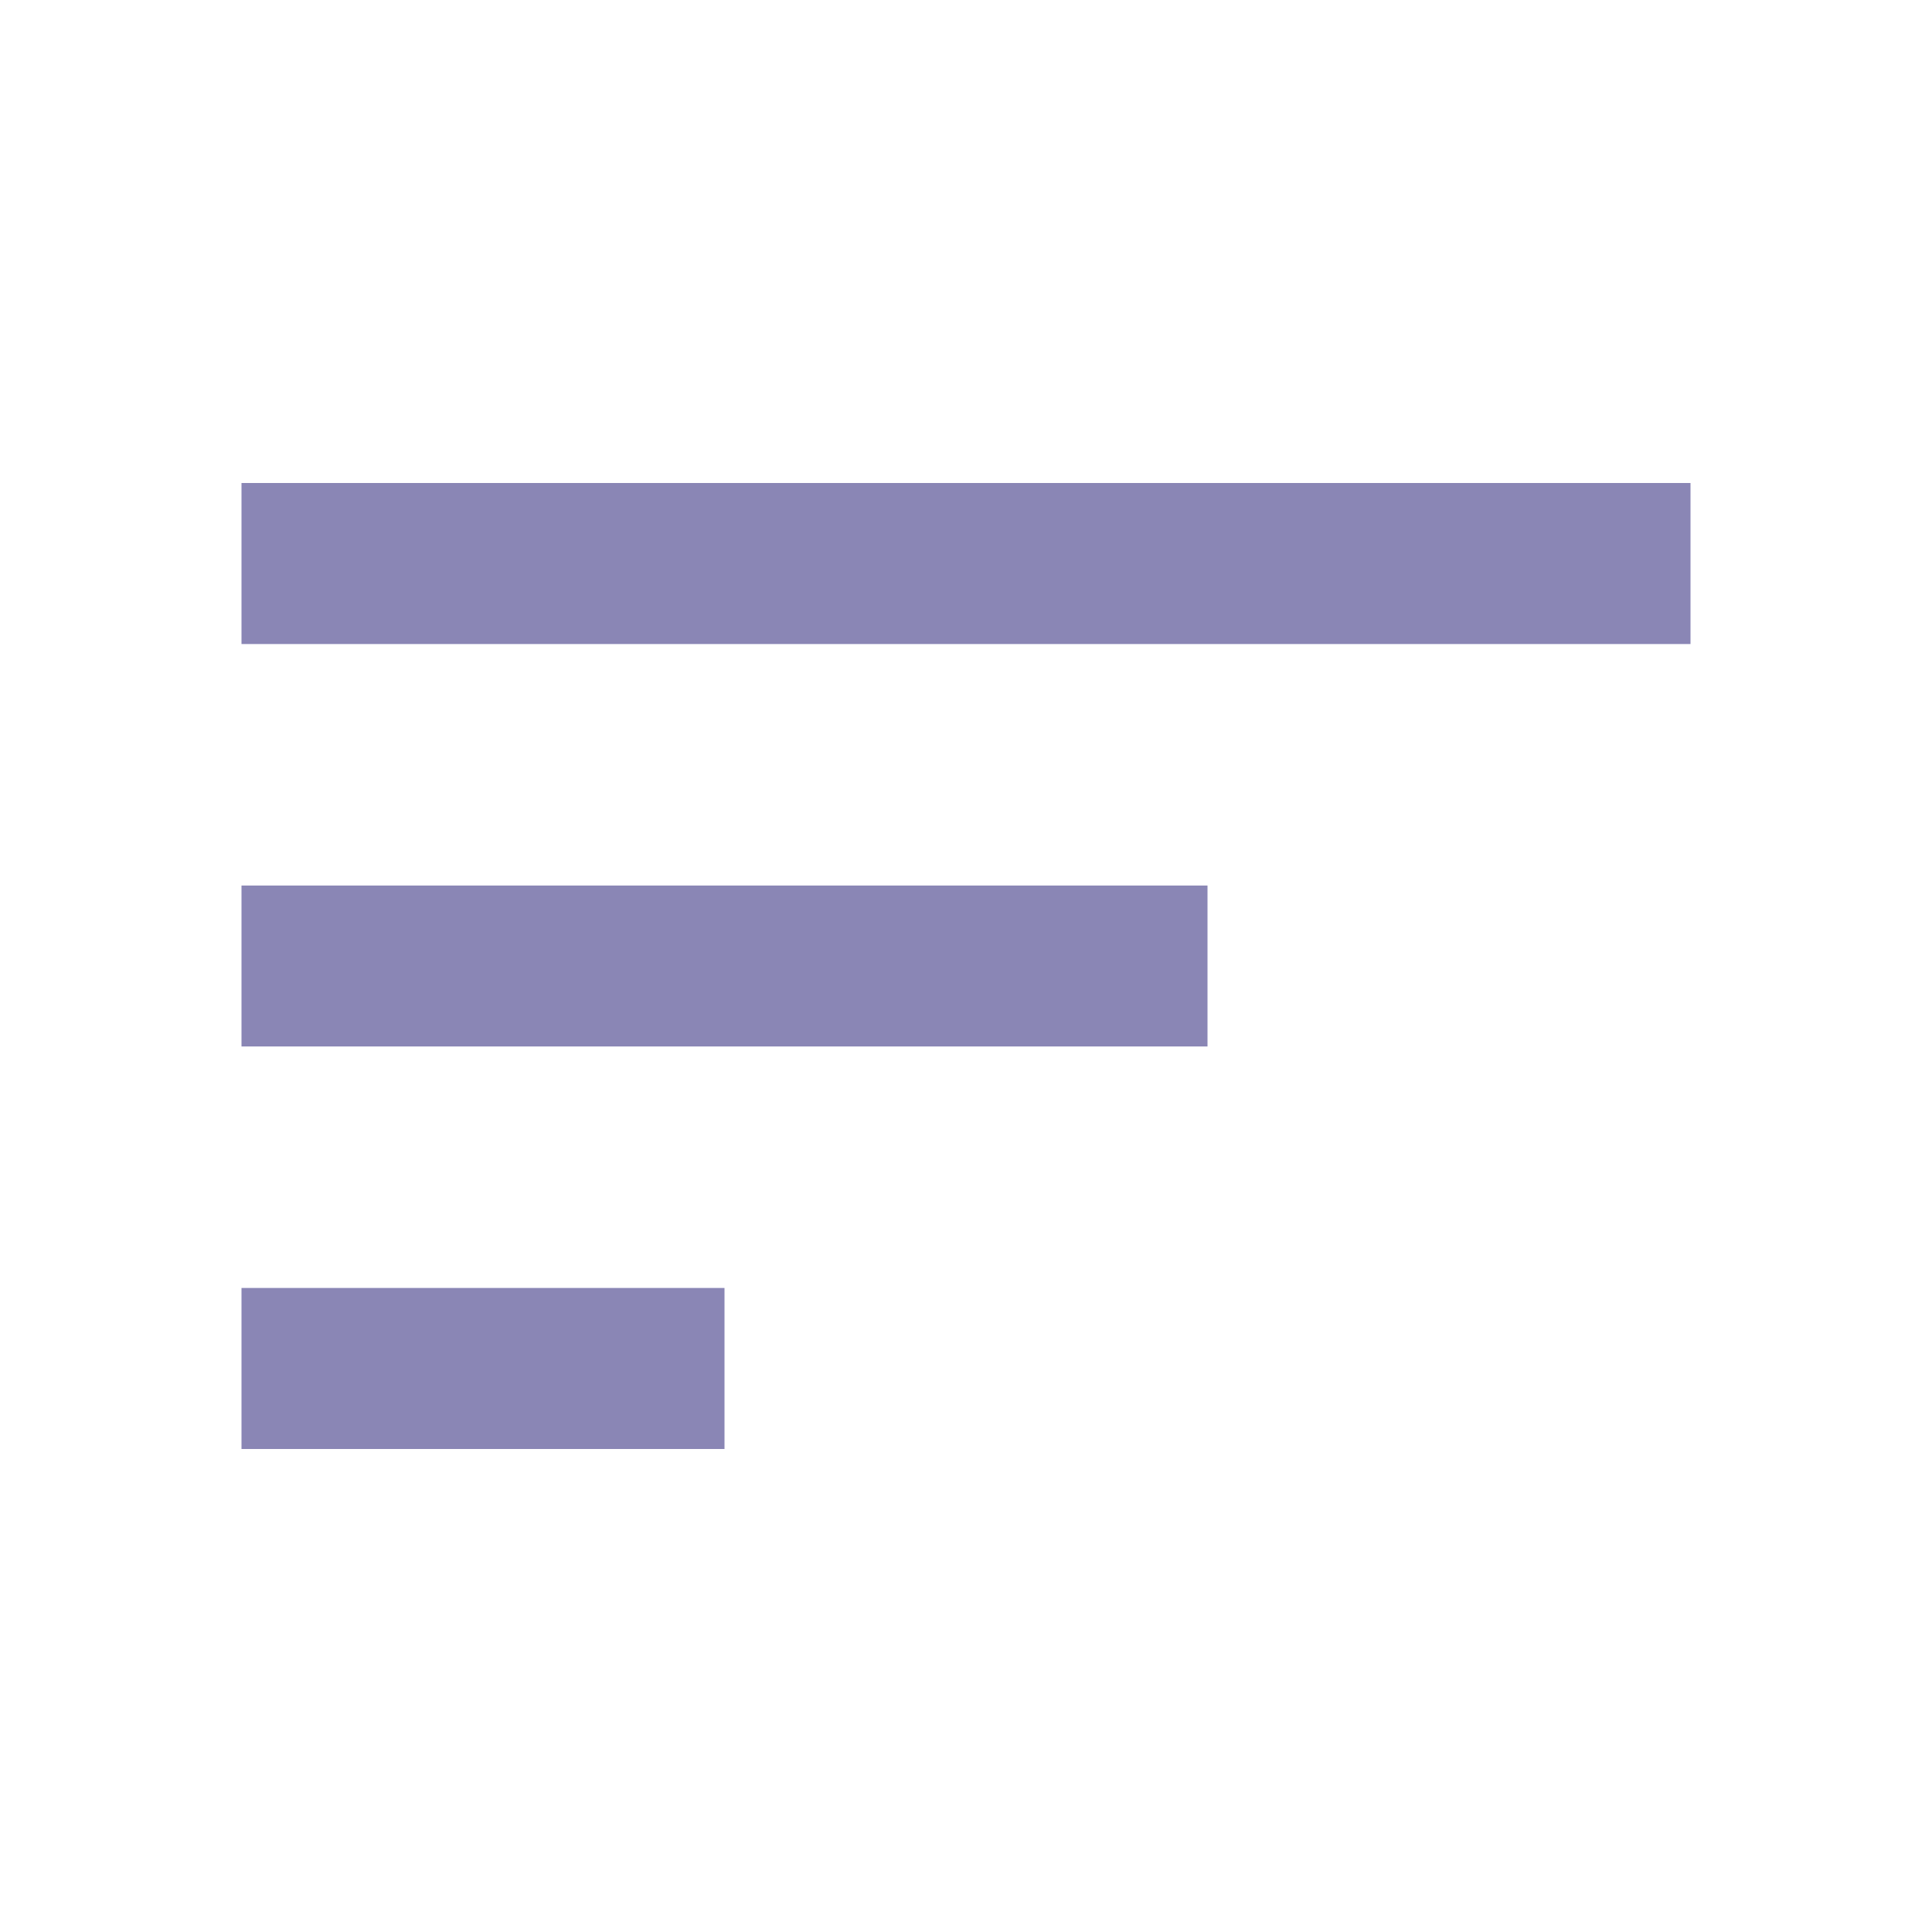                <svg xmlns='http://www.w3.org/2000/svg' width='20' height='20' viewBox='0 0 20 20' fill='none'>
                    <g clip-path='url(#clip0_233_3039)'>
                        <path
                            d='M2.5 15H7.5V13.333H2.5V15ZM2.5 5V6.667H17.5V5H2.5ZM2.5 10.833H12.5V9.167H2.5V10.833Z'
                            fill='#8A86B5'
                        />
                    </g>
                    <defs>
                        <clipPath id='clip0_233_3039'>
                            <rect width='20' height='20' fill='white' />
                        </clipPath>
                    </defs>
                </svg>